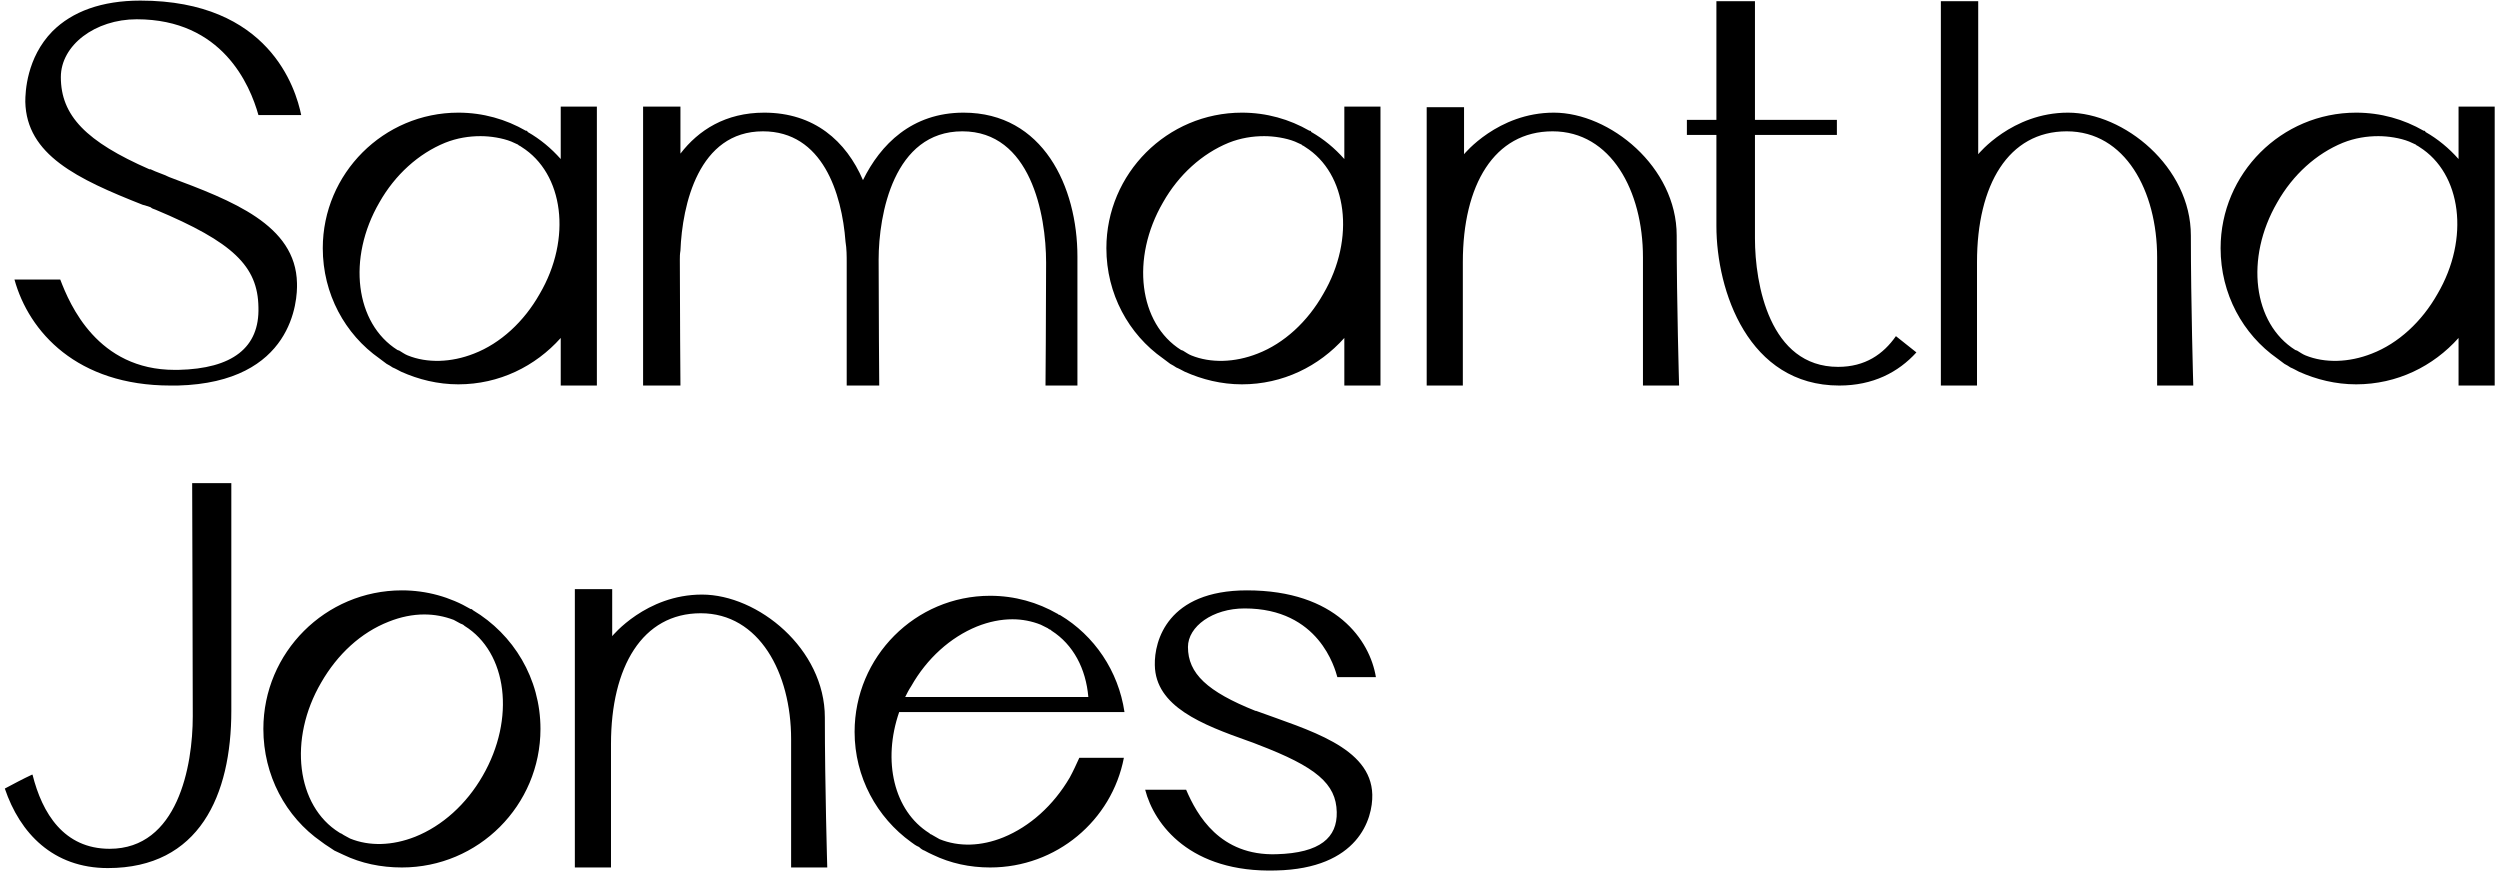 <?xml version="1.0" encoding="UTF-8"?> <svg xmlns="http://www.w3.org/2000/svg" width="415" height="145" viewBox="0 0 415 145" fill="none"> <path d="M28.1 29.4C27.1 28.9 26 28.6 25 28.1H24.8C14.3 23.5 10.1 19.2 10.1 12.8C10.1 7.5 15.8 3.2 22.7 3.2C36.9 3.2 41.5 14.1 42.9 19.1H50C49.1 14.7 44.7 0.1 23.3 0.1C16.9 0.1 12 1.9 8.7 5.2C4.4 9.6 4.2 15.3 4.2 16.9C4.4 25.7 12.8 29.7 23.7 34C24.2 34.1 24.6 34.3 25 34.4C25.2 34.6 25.5 34.7 25.8 34.8C38.7 40.2 42.8 44.2 42.9 51C43.1 57.7 38.6 61.2 29.6 61.4H29C16.2 61.4 11.6 50.6 10 46.4H2.4C4.8 55.1 12.8 64 28.3 64H29.5C48.7 63.5 49.4 49.8 49.3 47C49.1 37.3 38.5 33.3 28.1 29.4ZM93.081 17.7V26.4C91.481 24.6 89.681 23.1 87.581 21.9C87.581 21.8 87.481 21.7 87.381 21.7H87.281C83.981 19.8 80.181 18.7 76.081 18.7C63.681 18.7 53.581 28.8 53.581 41.2C53.581 48.8 57.281 55.5 62.981 59.5C63.381 59.8 63.781 60.1 64.181 60.4C64.581 60.6 64.881 60.8 65.181 61C65.681 61.2 66.181 61.5 66.581 61.7C69.481 63 72.681 63.8 76.081 63.8C82.881 63.8 88.881 60.8 93.081 56.1V64H99.081V17.7H93.081ZM89.581 48.8C86.981 53.4 83.081 57 78.681 58.7C74.881 60.2 70.881 60.3 67.681 59C67.181 58.8 66.781 58.5 66.281 58.2C66.181 58.2 66.081 58.1 65.981 58.1C58.981 53.7 57.581 42.9 62.981 33.6C65.581 29 69.481 25.5 73.881 23.7C75.881 22.9 77.881 22.6 79.781 22.6C81.381 22.6 83.381 22.9 84.881 23.5L85.981 24C86.081 24.1 86.181 24.2 86.281 24.2C86.381 24.3 86.481 24.3 86.581 24.4C93.581 28.8 94.981 39.6 89.581 48.8ZM159.953 18.7C151.353 18.7 146.153 24 143.253 29.9C140.453 23.4 135.153 18.7 126.853 18.7C120.453 18.7 115.953 21.6 112.953 25.5V17.7H106.753V64H112.953C112.953 64 112.853 50.6 112.853 43.1C112.853 42.6 112.853 42.2 112.953 41.6C113.253 34 115.953 21.8 126.653 21.8C136.553 21.8 139.753 32.1 140.353 40.1C140.553 41.3 140.553 42.5 140.553 43.6C140.553 51.7 140.553 64 140.553 64H145.953C145.953 64 145.853 50.6 145.853 43.1C145.853 35.6 148.353 21.8 159.753 21.8C171.053 21.8 173.653 35.5 173.653 43.6C173.653 51.7 173.553 64 173.553 64H178.853C178.853 64 178.853 51.4 178.853 42.6C178.853 31 173.153 18.7 159.953 18.7ZM223.159 17.7V26.4C221.559 24.6 219.759 23.1 217.659 21.9C217.659 21.8 217.559 21.7 217.459 21.7H217.359C214.059 19.8 210.259 18.7 206.159 18.7C193.759 18.7 183.659 28.8 183.659 41.2C183.659 48.8 187.359 55.5 193.059 59.5C193.459 59.8 193.859 60.1 194.259 60.4C194.659 60.6 194.959 60.8 195.259 61C195.759 61.2 196.259 61.5 196.659 61.7C199.559 63 202.759 63.8 206.159 63.8C212.959 63.8 218.959 60.8 223.159 56.1V64H229.159V17.7H223.159ZM219.659 48.8C217.059 53.4 213.159 57 208.759 58.7C204.959 60.2 200.959 60.3 197.759 59C197.259 58.8 196.859 58.5 196.359 58.2C196.259 58.2 196.159 58.1 196.059 58.1C189.059 53.7 187.659 42.9 193.059 33.6C195.659 29 199.559 25.5 203.959 23.7C205.959 22.9 207.959 22.6 209.859 22.6C211.459 22.6 213.459 22.9 214.959 23.5L216.059 24C216.159 24.1 216.259 24.2 216.359 24.2C216.459 24.3 216.559 24.3 216.659 24.4C223.659 28.8 225.059 39.6 219.659 48.8ZM242.831 64C242.831 64 242.831 56.3 242.831 43.5C242.831 30.7 248.031 21.8 257.731 21.8C267.431 21.8 272.731 31.7 272.731 42.7C272.731 53.8 272.731 64 272.731 64H278.731C278.731 64 278.331 50.4 278.331 39.1C278.331 27.7 267.231 18.7 257.931 18.7C248.631 18.7 243.031 25.6 243.031 25.6V17.8H236.831V64H242.831ZM314.723 55.8C312.623 58.8 309.623 60.9 305.123 60.9C293.723 60.9 291.323 47.1 291.323 39.6C291.323 37.1 291.323 27.5 291.323 22.4H304.923V19.9H291.323V0.2H284.923V19.9H280.023V22.4H284.923V37.5C284.923 48.3 290.223 64 305.323 64C310.923 64 315.123 61.8 318.123 58.5C317.023 57.6 315.823 56.7 314.723 55.8ZM328.183 64C328.183 64 328.183 56.3 328.183 43.5C328.183 30.7 333.383 21.8 343.083 21.8C352.783 21.8 358.083 31.7 358.083 42.7C358.083 53.8 358.083 64 358.083 64H364.083C364.083 64 363.683 50.4 363.683 39.1C363.683 27.7 352.583 18.7 343.283 18.7C333.983 18.7 328.383 25.6 328.383 25.6V0.2H322.183V64H328.183ZM408.12 17.7V26.4C406.52 24.6 404.72 23.1 402.62 21.9C402.62 21.8 402.52 21.7 402.42 21.7H402.32C399.02 19.8 395.22 18.7 391.12 18.7C378.72 18.7 368.62 28.8 368.62 41.2C368.62 48.8 372.32 55.5 378.02 59.5C378.42 59.8 378.82 60.1 379.22 60.4C379.62 60.6 379.92 60.8 380.22 61C380.72 61.2 381.22 61.5 381.62 61.7C384.52 63 387.72 63.8 391.12 63.8C397.92 63.8 403.92 60.8 408.12 56.1V64H414.12V17.7H408.12ZM404.62 48.8C402.02 53.4 398.12 57 393.72 58.7C389.92 60.2 385.92 60.3 382.72 59C382.22 58.8 381.82 58.5 381.32 58.2C381.22 58.2 381.12 58.1 381.02 58.1C374.02 53.7 372.62 42.9 378.02 33.6C380.62 29 384.52 25.5 388.92 23.7C390.92 22.9 392.92 22.6 394.82 22.6C396.42 22.6 398.42 22.9 399.92 23.5L401.02 24C401.12 24.1 401.22 24.2 401.32 24.2C401.42 24.3 401.52 24.3 401.62 24.4C408.62 28.8 410.02 39.6 404.62 48.8ZM31.9 80.2C31.9 80.2 32 111.4 32 118.9C32 127.2 29.5 140.9 18.2 140.9C10.6 140.9 7 135 5.4 128.6C5.3 128.6 5.3 128.6 5.3 128.6C3.8 129.3 2.3 130.1 0.8 130.9C3.3 138.3 8.8 144.1 17.9 144.1C33.1 144.1 38.4 132 38.4 118C38.4 110.6 38.4 80.2 38.4 80.2H31.9ZM78.518 101.3C78.418 101.2 78.318 101.1 78.218 101.1H78.118C74.718 99.1 70.818 98 66.718 98C54.018 98 43.718 108.3 43.718 121C43.718 128.7 47.418 135.6 53.318 139.7C53.718 140 54.118 140.3 54.618 140.6C54.918 140.8 55.218 141 55.518 141.2C56.018 141.4 56.518 141.7 57.018 141.9C59.918 143.3 63.218 144 66.718 144C79.418 144 89.718 133.7 89.718 121C89.718 112.6 85.218 105.3 78.518 101.3ZM80.118 128.8C77.418 133.5 73.418 137.1 68.918 138.9C65.118 140.4 61.318 140.5 58.118 139.2C57.618 138.9 57.118 138.7 56.718 138.4C56.518 138.3 56.418 138.3 56.318 138.2C49.218 133.8 47.818 122.7 53.318 113.3C56.018 108.6 59.918 105 64.518 103.2C66.518 102.4 68.518 102 70.418 102C72.118 102 73.718 102.3 75.318 102.9L76.418 103.5C76.718 103.6 76.918 103.7 77.118 103.9C84.218 108.3 85.618 119.3 80.118 128.8ZM101.425 144C101.425 144 101.425 136.3 101.425 123.5C101.425 110.7 106.625 101.8 116.325 101.8C126.025 101.8 131.325 111.7 131.325 122.7C131.325 133.8 131.325 144 131.325 144H137.325C137.325 144 136.925 130.4 136.925 119.1C136.925 107.7 125.825 98.7 116.525 98.7C107.225 98.7 101.625 105.6 101.625 105.6V97.8H95.425V144H101.425ZM177.563 129.1C174.863 133.7 170.963 137.2 166.563 139C162.863 140.5 159.163 140.6 155.963 139.3C155.463 139 155.063 138.8 154.563 138.5C154.463 138.5 154.363 138.4 154.263 138.3C148.363 134.6 146.463 126.3 149.263 118.2H186.663C185.663 111.4 181.663 105.5 175.963 102.1C175.863 102.1 175.763 102 175.663 102C175.663 101.9 175.563 101.9 175.563 101.9C172.263 100 168.463 98.9 164.363 98.9C151.963 98.9 141.863 109 141.863 121.5C141.863 129 145.563 135.7 151.263 139.8C151.663 140.1 152.063 140.4 152.562 140.6C152.863 140.9 153.163 141.1 153.463 141.2C153.963 141.5 154.463 141.7 154.863 141.9C157.763 143.3 160.963 144 164.363 144C175.363 144 184.563 136.2 186.563 125.8H179.163C178.663 126.9 178.163 128 177.563 129.1ZM151.263 113.9C153.863 109.3 157.763 105.8 162.163 104C164.163 103.2 166.163 102.8 168.063 102.8C169.663 102.8 171.263 103.1 172.763 103.7L173.963 104.3C174.063 104.4 174.063 104.4 174.263 104.5C174.363 104.5 174.463 104.6 174.563 104.7C178.163 107 180.263 111 180.663 115.7H150.263C150.563 115.1 150.863 114.5 151.263 113.9ZM208.5 118C208.4 118 208.4 118 208.4 118C200.4 114.8 197.2 111.8 197.2 107.4C197.2 104 201.3 101 206.6 101C219 101 221.6 111 222 112.4H228.4C227.4 106.3 221.8 98 207 98C193.8 98 191.6 106.4 191.7 110.4C191.8 117.3 199.6 120.3 207.2 123C207.8 123.2 208.3 123.4 208.8 123.6C218.5 127.3 221.8 130.1 221.9 134.8C222 139 219.2 141.6 211.9 141.8C202.5 142.1 198.7 135.3 196.9 131.1H190.1C191.6 136.9 197.6 144.9 211.8 144.5C225.5 144.2 227.9 135.9 227.8 131.9C227.6 124 217.2 121.2 208.5 118Z" fill="black"></path> </svg> 